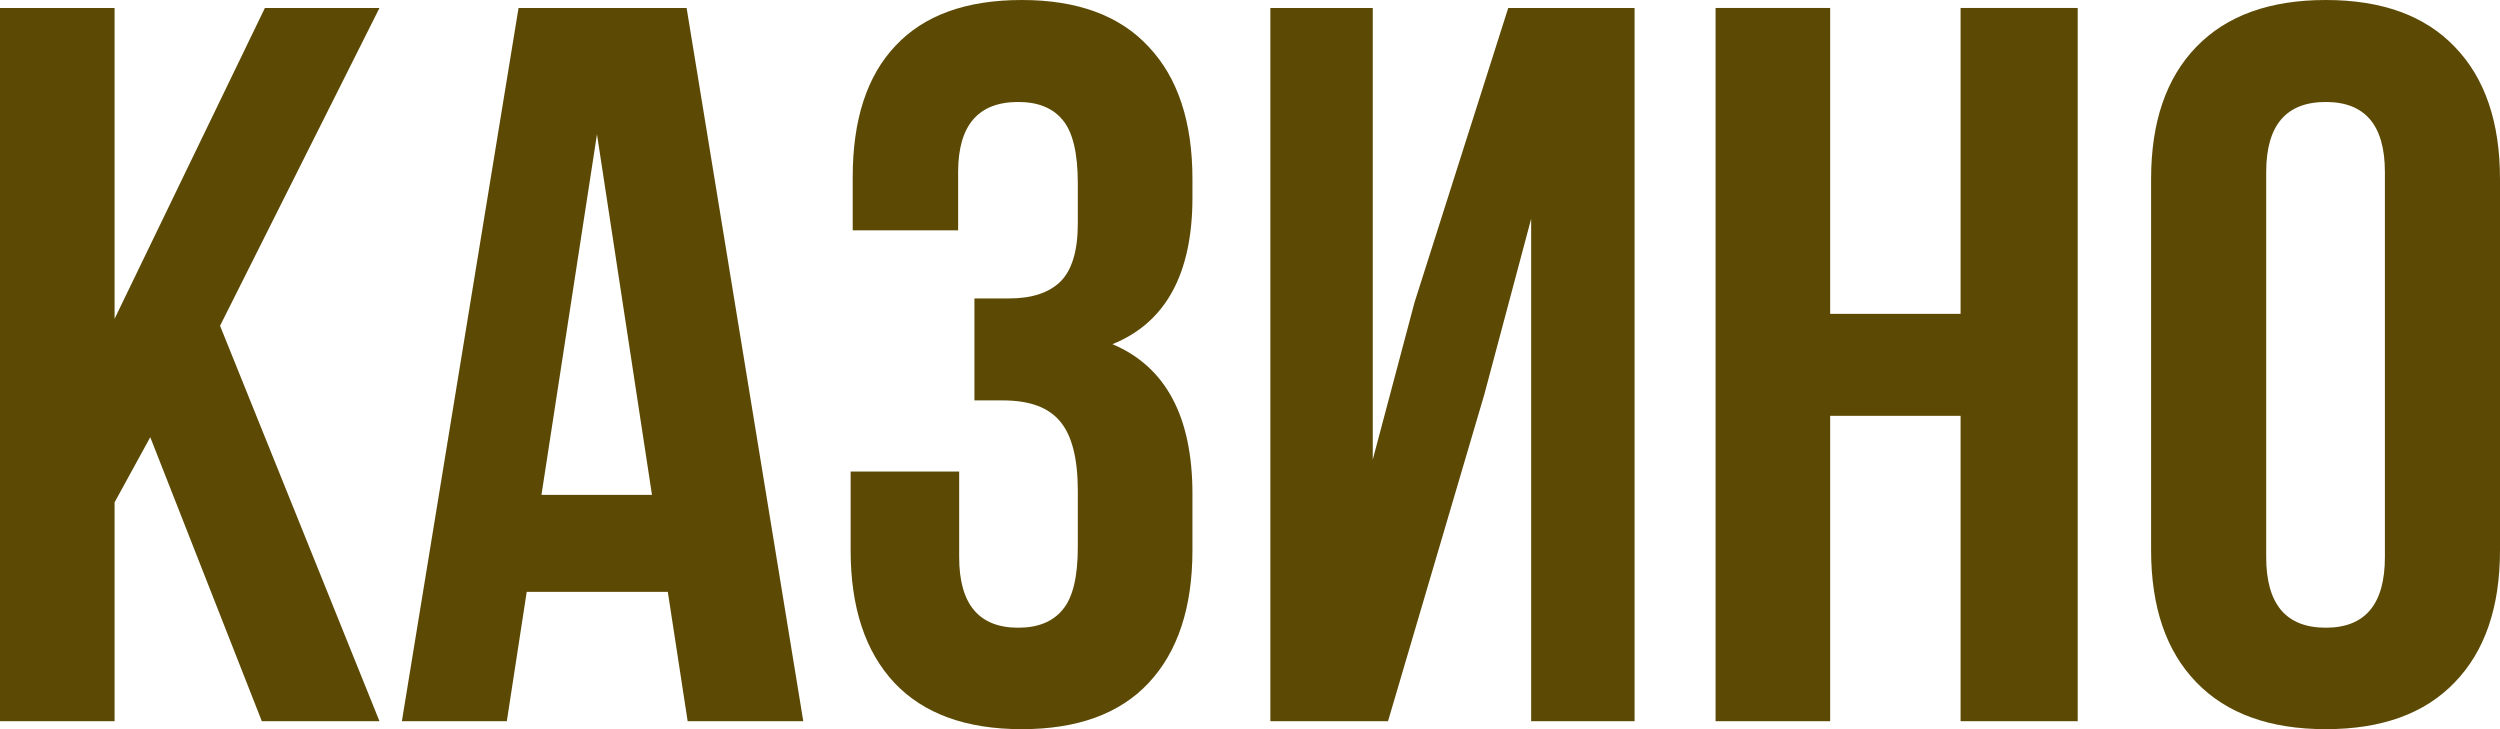 <svg width="48" height="14" viewBox="0 0 48 14" fill="none" xmlns="http://www.w3.org/2000/svg"><path d="M0 13.847V0.153H2.2V6.121L5.086 0.153H7.286L4.225 6.255L7.286 13.847H5.027L2.885 8.394L2.2 9.645V13.847H0Z" fill="#5C4A04"/><path d="M7.716 13.847L9.956 0.153H13.183L15.423 13.847H13.203L12.822 11.364H10.113L9.731 13.847H7.716ZM10.396 9.502H12.518L11.462 2.578L10.396 9.502Z" fill="#5C4A04"/><path d="M16.332 10.562V9.053H18.416V10.696C18.416 11.6 18.794 12.052 19.55 12.052C19.928 12.052 20.212 11.937 20.401 11.708C20.597 11.479 20.694 11.078 20.694 10.505V9.426C20.694 8.802 20.58 8.356 20.352 8.089C20.13 7.821 19.765 7.688 19.257 7.688H18.709V5.73H19.374C19.811 5.73 20.14 5.622 20.362 5.405C20.584 5.182 20.694 4.81 20.694 4.288V3.524C20.694 2.938 20.597 2.531 20.401 2.301C20.212 2.072 19.928 1.958 19.55 1.958C18.781 1.958 18.396 2.407 18.396 3.304V4.422H16.372V3.4C16.372 2.298 16.645 1.458 17.193 0.879C17.741 0.293 18.549 0 19.619 0C20.688 0 21.5 0.299 22.054 0.898C22.614 1.49 22.895 2.337 22.895 3.438V3.791C22.895 5.256 22.383 6.195 21.359 6.608C22.383 7.041 22.895 8 22.895 9.483V10.562C22.895 11.664 22.614 12.513 22.054 13.112C21.5 13.704 20.688 14 19.619 14C18.549 14 17.734 13.704 17.174 13.112C16.613 12.513 16.332 11.664 16.332 10.562Z" fill="#5C4A04"/><path d="M24.391 13.847V0.153H26.357V8.824L27.159 5.806L28.958 0.153H31.384V13.847H29.398V4.202L28.499 7.573L26.65 13.847H24.391Z" fill="#5C4A04"/><path d="M32.939 13.847V0.153H35.139V6.026H37.643V0.153H39.892V13.847H37.643V7.984H35.139V13.847H32.939Z" fill="#5C4A04"/><path d="M41.301 10.562V3.438C41.301 2.343 41.591 1.496 42.171 0.898C42.751 0.299 43.58 0 44.655 0C45.731 0 46.556 0.299 47.13 0.898C47.71 1.496 48 2.343 48 3.438V10.562C48 11.657 47.71 12.504 47.13 13.102C46.556 13.701 45.731 14 44.655 14C43.58 14 42.751 13.701 42.171 13.102C41.591 12.504 41.301 11.657 41.301 10.562ZM43.511 10.696C43.511 11.6 43.892 12.052 44.655 12.052C45.412 12.052 45.79 11.6 45.79 10.696V3.304C45.79 2.407 45.412 1.958 44.655 1.958C43.892 1.958 43.511 2.407 43.511 3.304V10.696Z" fill="#5C4A04"/></svg>